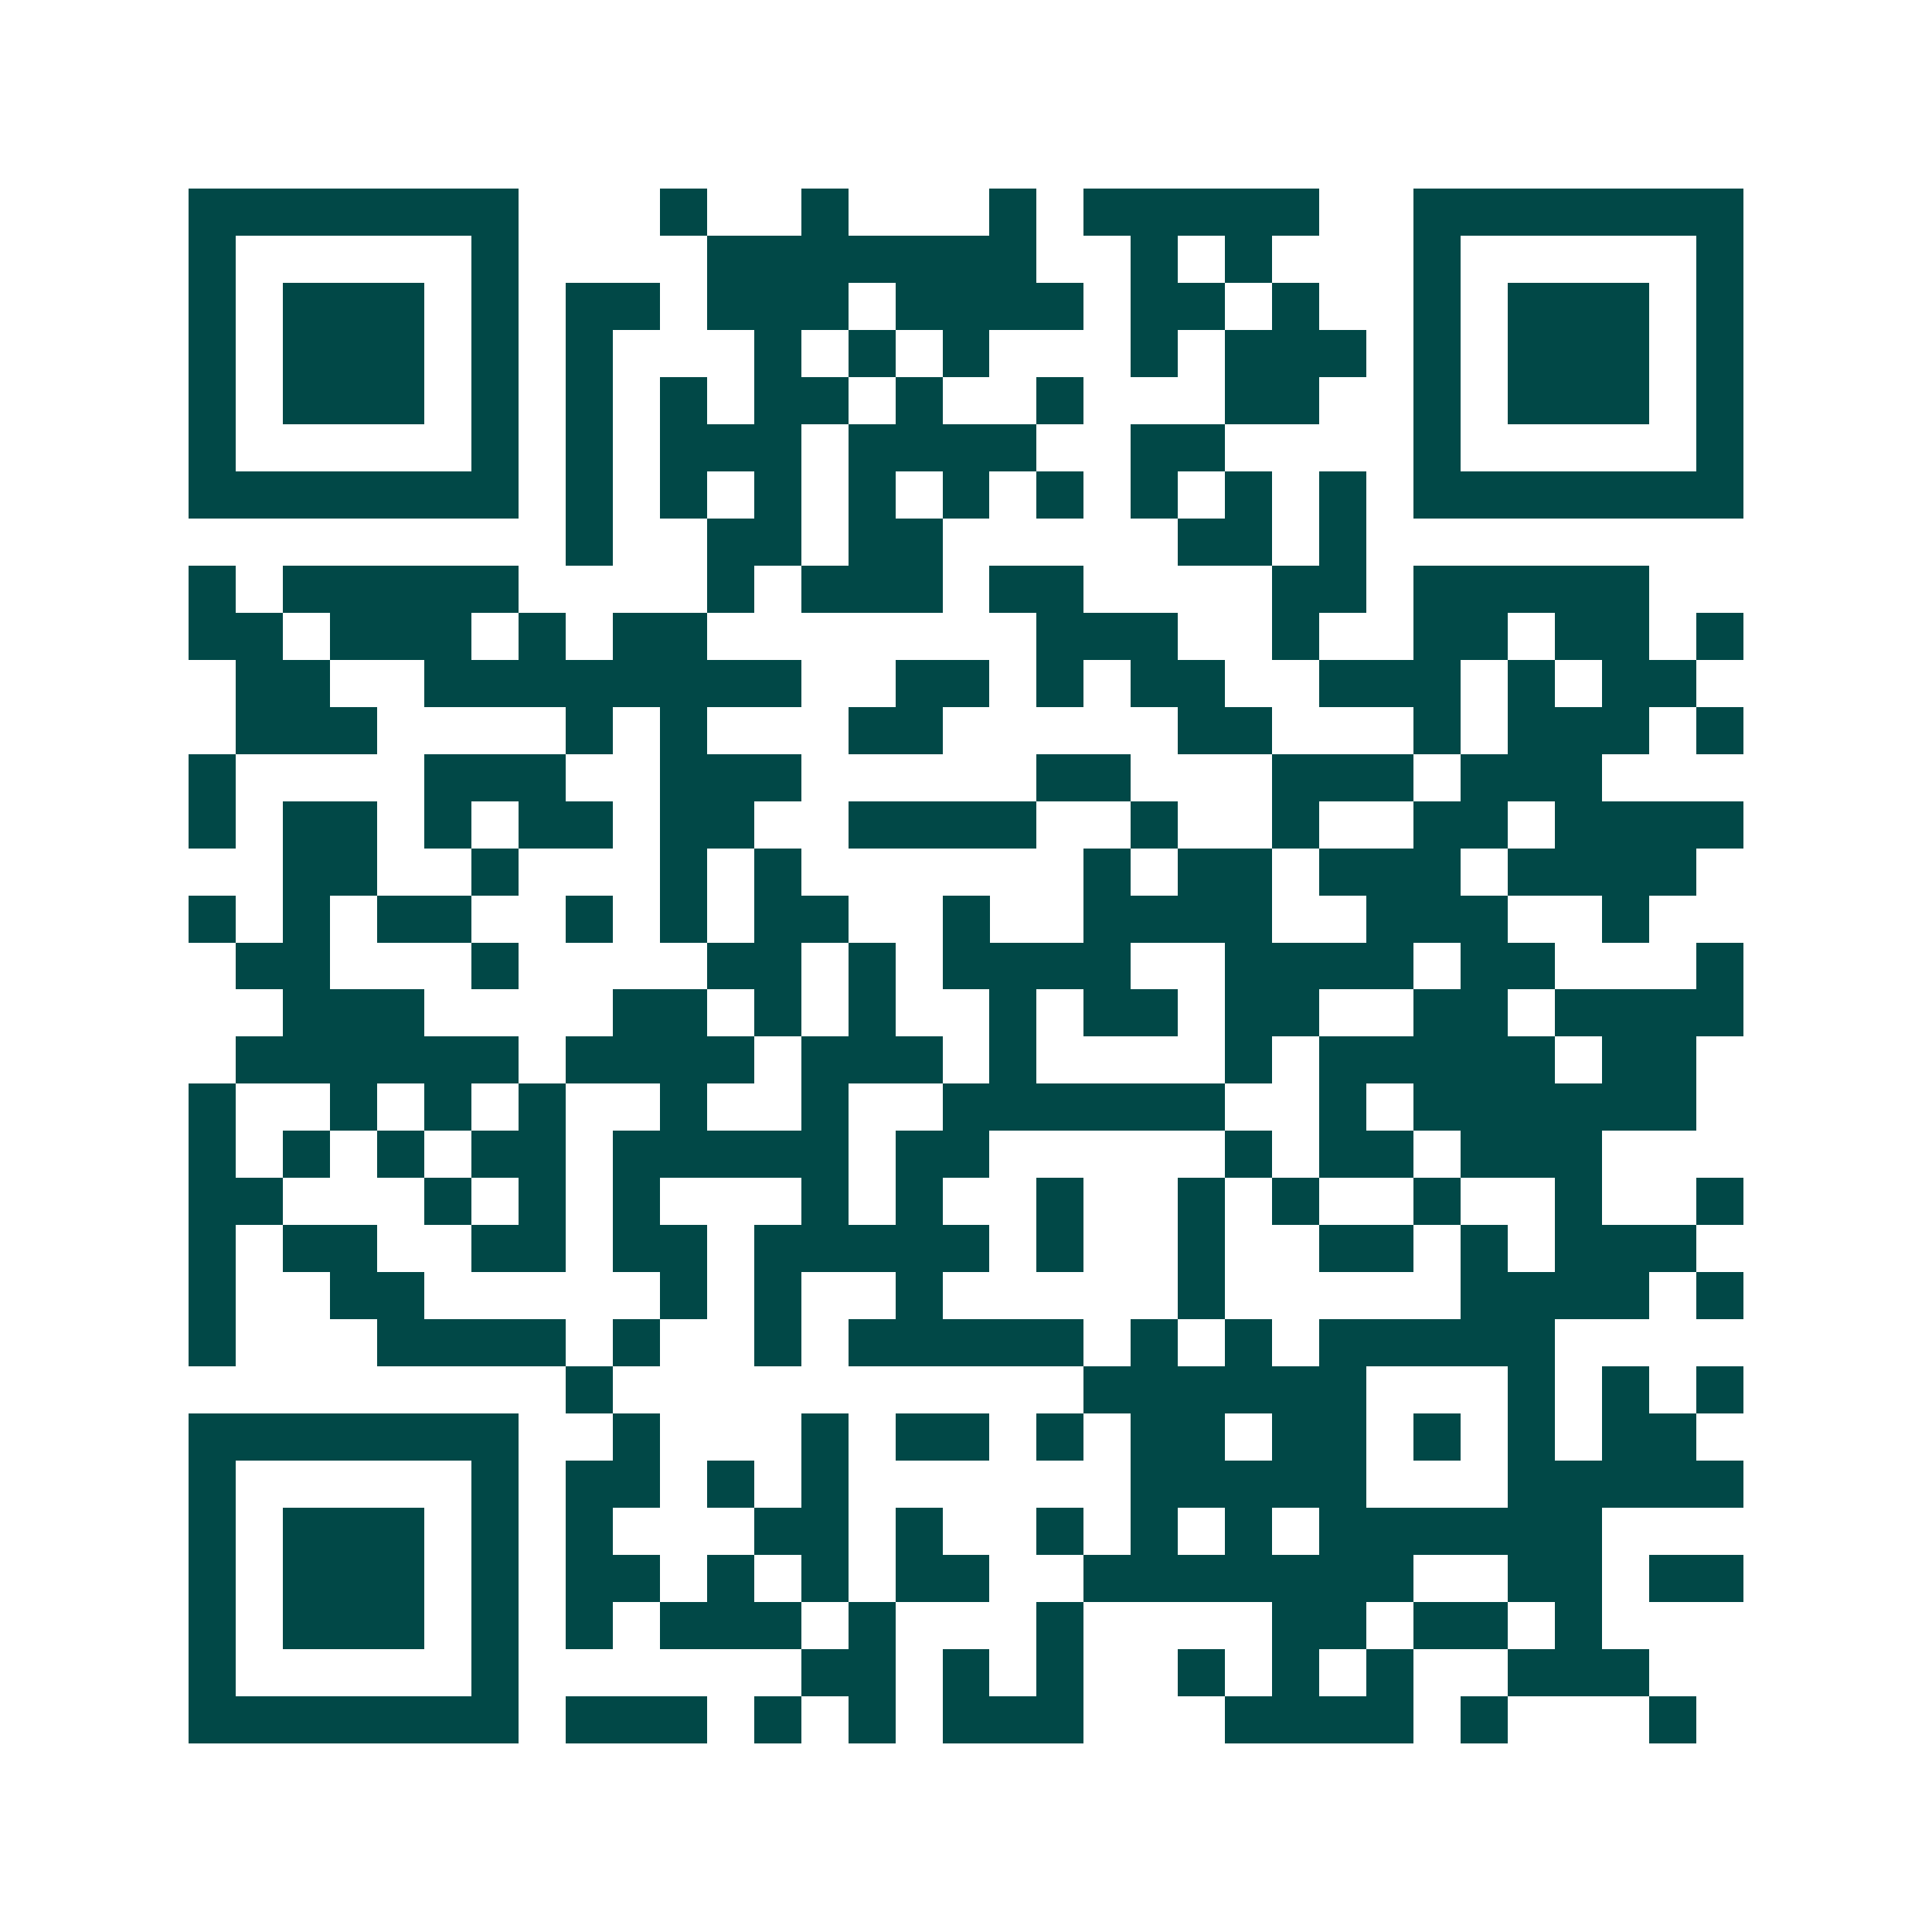 <svg xmlns="http://www.w3.org/2000/svg" width="200" height="200" viewBox="0 0 41 41" shape-rendering="crispEdges"><path fill="#ffffff" d="M0 0h41v41H0z"/><path stroke="#014847" d="M4 4.5h7m3 0h1m2 0h1m3 0h1m1 0h5m2 0h7M4 5.5h1m5 0h1m4 0h7m2 0h1m1 0h1m3 0h1m5 0h1M4 6.5h1m1 0h3m1 0h1m1 0h2m1 0h3m1 0h4m1 0h2m1 0h1m2 0h1m1 0h3m1 0h1M4 7.5h1m1 0h3m1 0h1m1 0h1m3 0h1m1 0h1m1 0h1m3 0h1m1 0h3m1 0h1m1 0h3m1 0h1M4 8.5h1m1 0h3m1 0h1m1 0h1m1 0h1m1 0h2m1 0h1m2 0h1m3 0h2m2 0h1m1 0h3m1 0h1M4 9.5h1m5 0h1m1 0h1m1 0h3m1 0h4m2 0h2m4 0h1m5 0h1M4 10.5h7m1 0h1m1 0h1m1 0h1m1 0h1m1 0h1m1 0h1m1 0h1m1 0h1m1 0h1m1 0h7M12 11.5h1m2 0h2m1 0h2m5 0h2m1 0h1M4 12.5h1m1 0h5m4 0h1m1 0h3m1 0h2m4 0h2m1 0h5M4 13.5h2m1 0h3m1 0h1m1 0h2m7 0h3m2 0h1m2 0h2m1 0h2m1 0h1M5 14.5h2m2 0h8m2 0h2m1 0h1m1 0h2m2 0h3m1 0h1m1 0h2M5 15.5h3m4 0h1m1 0h1m3 0h2m5 0h2m3 0h1m1 0h3m1 0h1M4 16.5h1m4 0h3m2 0h3m5 0h2m3 0h3m1 0h3M4 17.5h1m1 0h2m1 0h1m1 0h2m1 0h2m2 0h4m2 0h1m2 0h1m2 0h2m1 0h4M6 18.5h2m2 0h1m3 0h1m1 0h1m6 0h1m1 0h2m1 0h3m1 0h4M4 19.5h1m1 0h1m1 0h2m2 0h1m1 0h1m1 0h2m2 0h1m2 0h4m2 0h3m2 0h1M5 20.5h2m3 0h1m4 0h2m1 0h1m1 0h4m2 0h4m1 0h2m3 0h1M6 21.5h3m4 0h2m1 0h1m1 0h1m2 0h1m1 0h2m1 0h2m2 0h2m1 0h4M5 22.5h6m1 0h4m1 0h3m1 0h1m4 0h1m1 0h5m1 0h2M4 23.5h1m2 0h1m1 0h1m1 0h1m2 0h1m2 0h1m2 0h6m2 0h1m1 0h6M4 24.5h1m1 0h1m1 0h1m1 0h2m1 0h5m1 0h2m5 0h1m1 0h2m1 0h3M4 25.5h2m3 0h1m1 0h1m1 0h1m3 0h1m1 0h1m2 0h1m2 0h1m1 0h1m2 0h1m2 0h1m2 0h1M4 26.5h1m1 0h2m2 0h2m1 0h2m1 0h5m1 0h1m2 0h1m2 0h2m1 0h1m1 0h3M4 27.5h1m2 0h2m5 0h1m1 0h1m2 0h1m5 0h1m5 0h4m1 0h1M4 28.5h1m3 0h4m1 0h1m2 0h1m1 0h5m1 0h1m1 0h1m1 0h5M12 29.5h1m10 0h6m3 0h1m1 0h1m1 0h1M4 30.5h7m2 0h1m3 0h1m1 0h2m1 0h1m1 0h2m1 0h2m1 0h1m1 0h1m1 0h2M4 31.5h1m5 0h1m1 0h2m1 0h1m1 0h1m6 0h5m3 0h5M4 32.5h1m1 0h3m1 0h1m1 0h1m3 0h2m1 0h1m2 0h1m1 0h1m1 0h1m1 0h6M4 33.5h1m1 0h3m1 0h1m1 0h2m1 0h1m1 0h1m1 0h2m2 0h7m2 0h2m1 0h2M4 34.5h1m1 0h3m1 0h1m1 0h1m1 0h3m1 0h1m3 0h1m4 0h2m1 0h2m1 0h1M4 35.5h1m5 0h1m6 0h2m1 0h1m1 0h1m2 0h1m1 0h1m1 0h1m2 0h3M4 36.5h7m1 0h3m1 0h1m1 0h1m1 0h3m3 0h4m1 0h1m3 0h1"/></svg>
